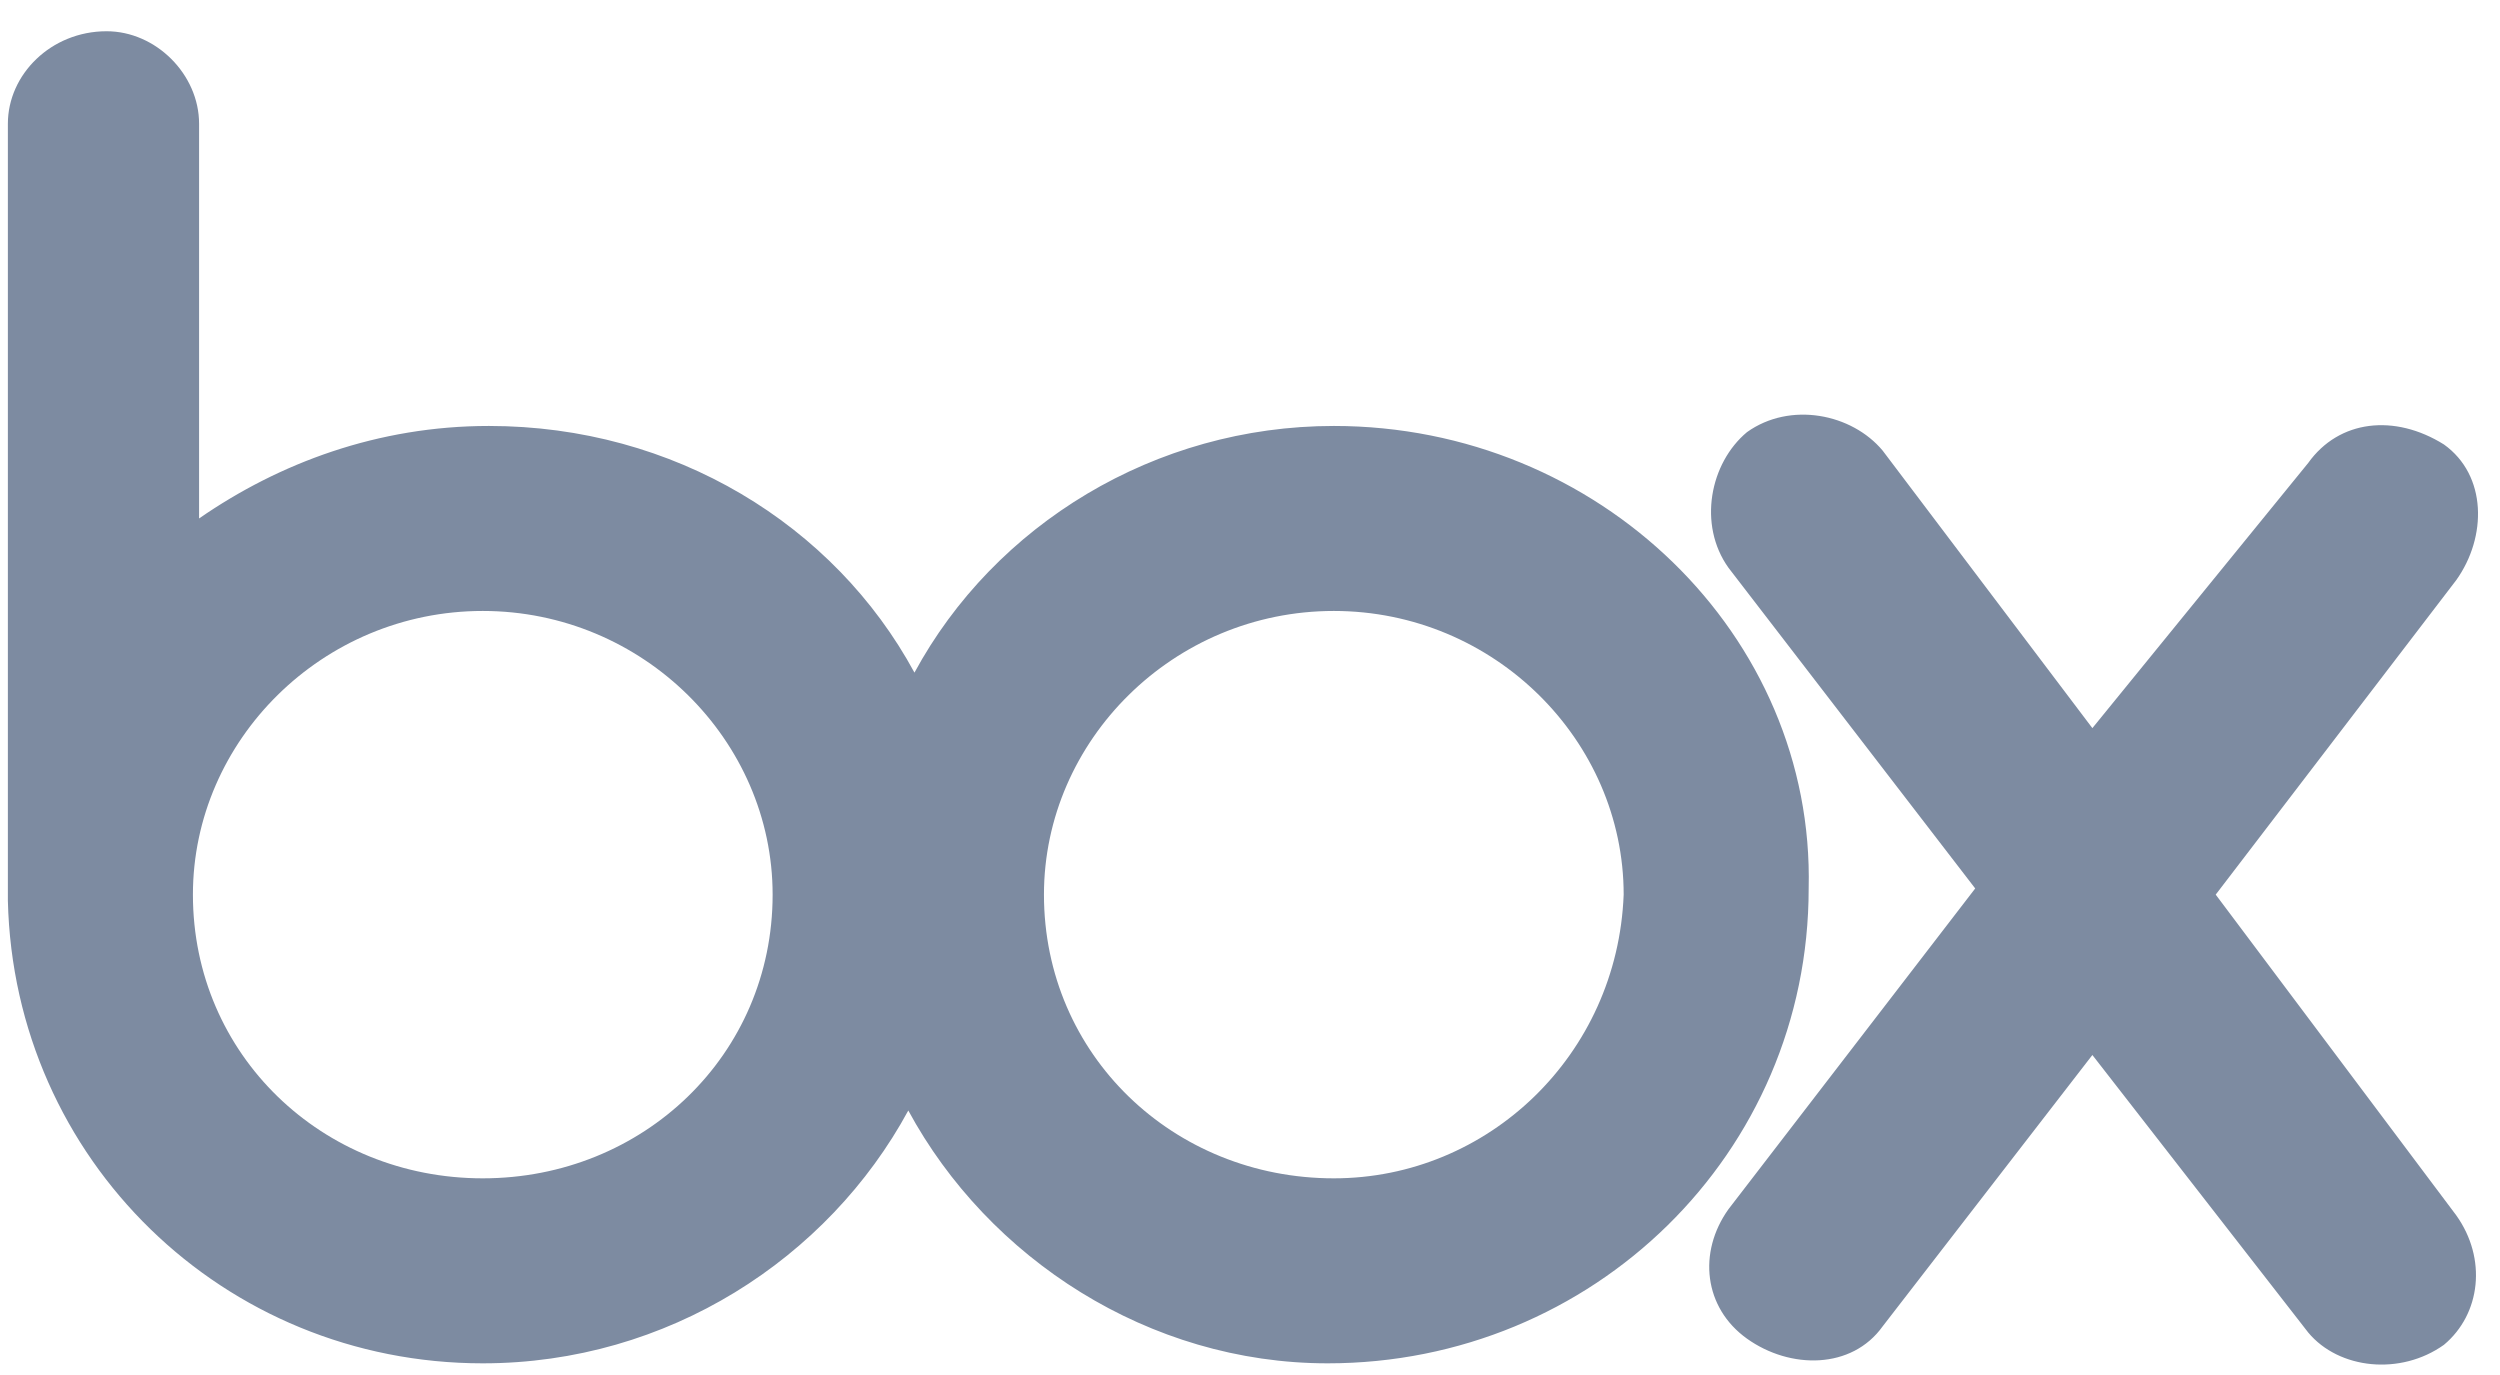 <svg xmlns="http://www.w3.org/2000/svg" width="60" height="33" viewBox="0 0 60 33" fill="none"><g clip-path="url(#clip0_5002_2657)"><path d="M58.95 29.168C59.69 30.204 59.541 31.536 58.654 32.276C57.617 33.016 56.137 32.868 55.397 31.98L50.217 25.32L45.184 31.832C44.444 32.868 42.964 32.868 41.928 32.128C40.892 31.388 40.744 30.056 41.484 29.02L47.405 21.323L41.484 13.627C40.744 12.591 41.04 11.111 41.928 10.371C42.964 9.631 44.444 9.927 45.184 10.815L50.217 17.475L55.397 11.111C56.137 10.075 57.469 9.927 58.654 10.667C59.69 11.407 59.69 12.887 58.95 13.923L53.177 21.471L58.95 29.168ZM32.012 28.28C28.163 28.28 25.055 25.32 25.055 21.471C25.055 17.771 28.163 14.663 32.012 14.663C35.86 14.663 38.968 17.771 38.968 21.471C38.82 25.32 35.712 28.28 32.012 28.28ZM11.586 28.28C7.738 28.28 4.63 25.32 4.63 21.471C4.63 17.771 7.738 14.663 11.586 14.663C15.434 14.663 18.543 17.771 18.543 21.471C18.543 25.32 15.434 28.28 11.586 28.28ZM32.012 10.223C27.719 10.223 23.871 12.591 21.947 16.143C20.023 12.591 16.175 10.223 11.734 10.223C9.07 10.223 6.702 11.111 4.778 12.443V2.97C4.778 1.786 3.742 0.75 2.558 0.75C1.226 0.75 0.189 1.786 0.189 2.97V21.619C0.337 27.836 5.37 32.72 11.586 32.72C16.026 32.72 19.875 30.204 21.799 26.652C23.723 30.204 27.571 32.72 31.864 32.72C38.228 32.72 43.408 27.688 43.408 21.323C43.556 15.255 38.376 10.223 32.012 10.223Z" fill="#7D8BA1"></path></g><defs><clipPath id="clip0_5002_2657"><rect width="59.283" height="32" fill="white" transform="translate(0.189 0.75)"></rect></clipPath></defs></svg>